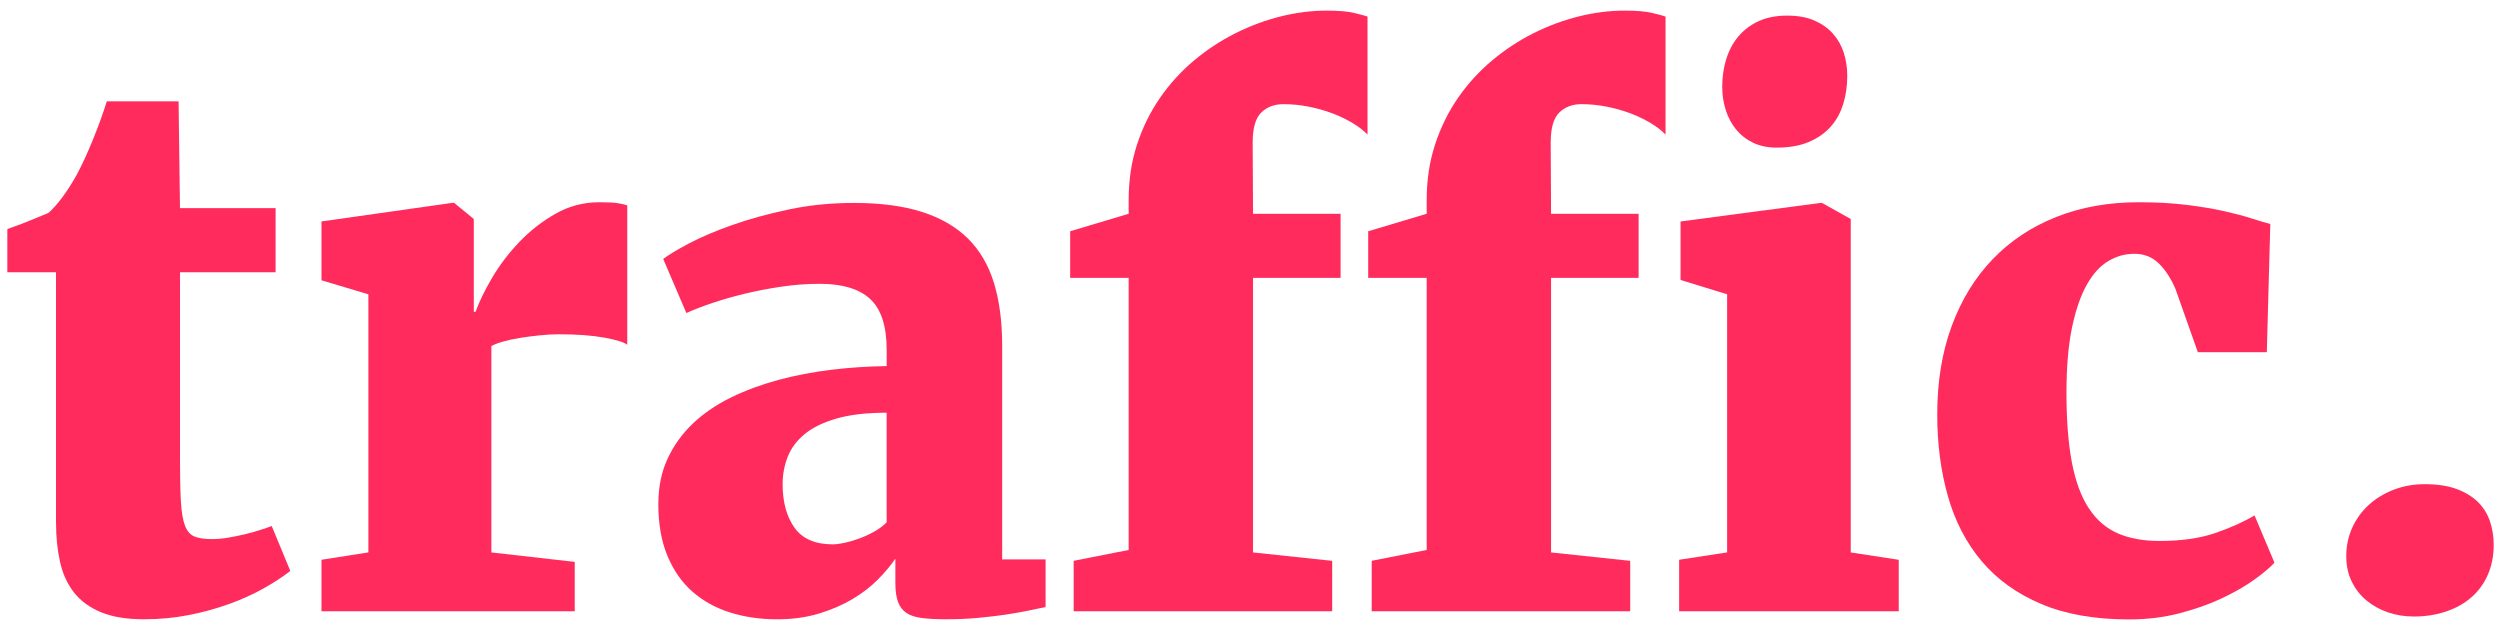 <?xml version="1.0" encoding="UTF-8"?>
<svg xmlns="http://www.w3.org/2000/svg" id="logo_red" viewBox="0 0 766.88 192.86">
  <defs>
    <style>.cls-1{fill:#ff2b5d;stroke-width:0px;}</style>
  </defs>
  <path class="cls-1" d="M17.18,160.32v-76.81H2.25v-13.21c.29-.14,1.09-.45,2.42-.91,1.32-.46,2.72-1,4.19-1.61,1.47-.61,2.83-1.16,4.08-1.67,1.25-.5,1.92-.79,1.99-.86,2.72-2.43,5.59-6.3,8.59-11.6,1.57-2.94,3.2-6.46,4.89-10.58,1.68-4.12,3.13-8.11,4.35-11.98h22.02l.43,32.76h29.33v19.66h-29.33v57.15c0,5.44.09,9.79.27,13.05.18,3.26.59,5.75,1.24,7.47s1.61,2.85,2.9,3.38,3.04.81,5.26.81h.11c1.57,0,3.22-.14,4.94-.43,1.72-.29,3.4-.63,5.05-1.02,1.65-.39,3.2-.82,4.67-1.29,1.47-.46,2.67-.88,3.6-1.24h.11l5.69,13.75c-2.29,1.79-5.03,3.58-8.22,5.37-3.19,1.79-6.71,3.38-10.58,4.78s-7.99,2.52-12.35,3.38c-4.37.86-8.92,1.29-13.64,1.29h-.21c-5.23,0-9.58-.72-13.05-2.15-3.47-1.43-6.23-3.44-8.27-6.02s-3.47-5.69-4.3-9.35c-.82-3.65-1.24-7.7-1.24-12.14Z"></path>
  <path class="cls-1" d="M98.61,187.5v-15.79l14.39-2.26v-79.17l-14.39-4.3v-18.05l40.07-5.69h.64l6.02,4.94v28.47h.54c1.07-3.01,2.74-6.45,5-10.31s5.03-7.54,8.33-11.01c3.29-3.47,7.02-6.39,11.17-8.75,4.15-2.36,8.63-3.54,13.43-3.54,2.51,0,4.37.09,5.59.27,1.22.18,2.22.41,3.01.7v42.75c-1-.79-3.37-1.52-7.09-2.2-3.72-.68-8.38-1.02-13.96-1.02-1.72,0-3.64.11-5.75.32-2.11.21-4.17.48-6.18.81-2.01.32-3.8.72-5.37,1.18-1.58.47-2.69.91-3.33,1.34v63.27l25.57,2.9v15.15h-77.67Z"></path>
  <path class="cls-1" d="M201.95,154.63c0-5.23.95-9.88,2.85-13.96,1.9-4.08,4.49-7.68,7.79-10.8,3.29-3.12,7.18-5.76,11.66-7.95,4.47-2.18,9.31-3.97,14.5-5.37,5.19-1.4,10.62-2.43,16.27-3.12,5.66-.68,11.31-1.06,16.97-1.13v-4.94c0-7.3-1.68-12.51-5.05-15.63-3.37-3.12-8.52-4.67-15.47-4.67-3.87,0-7.75.29-11.66.86-3.9.57-7.65,1.29-11.23,2.15-3.58.86-6.91,1.81-9.99,2.85-3.08,1.04-5.73,2.06-7.95,3.06h-.11l-7.09-16.54c1.57-1.22,4.19-2.79,7.84-4.73s8.06-3.81,13.21-5.64,10.92-3.42,17.29-4.78c6.37-1.36,13.11-2.04,20.2-2.04,8.09,0,15.02.91,20.79,2.74,5.76,1.83,10.47,4.55,14.13,8.16,3.65,3.62,6.32,8.16,8,13.64,1.68,5.48,2.52,11.87,2.52,19.17v65.63h13.32v14.61c-1.36.29-3.06.64-5.1,1.07s-4.37.84-6.98,1.24c-2.62.39-5.48.73-8.59,1.02-3.12.29-6.43.43-9.94.43-2.87,0-5.3-.13-7.3-.38-2.01-.25-3.6-.77-4.78-1.56s-2.04-1.92-2.58-3.38c-.54-1.47-.81-3.42-.81-5.85v-7.41c-1.36,2.01-3.13,4.12-5.32,6.34-2.19,2.22-4.78,4.23-7.79,6.02-3.01,1.79-6.45,3.28-10.31,4.46s-8.16,1.77-12.89,1.77c-5.16,0-9.96-.7-14.39-2.09-4.44-1.4-8.29-3.53-11.55-6.39-3.26-2.86-5.82-6.53-7.68-11.01-1.86-4.47-2.79-9.76-2.79-15.84ZM255.44,166.98c1,0,2.24-.16,3.71-.48,1.47-.32,2.97-.77,4.51-1.34,1.54-.57,3.04-1.27,4.51-2.09,1.47-.82,2.74-1.77,3.81-2.85v-33.62c-6.09,0-11.19.59-15.31,1.77-4.12,1.18-7.4,2.78-9.83,4.78-2.44,2.01-4.17,4.33-5.21,6.98-1.04,2.65-1.56,5.44-1.56,8.38,0,5.52,1.22,9.97,3.65,13.37,2.43,3.4,6.34,5.1,11.71,5.1Z"></path>
  <path class="cls-1" d="M329.35,187.5v-15.47l16.87-3.33v-83.47h-17.94v-14.29l17.94-5.37v-4.19c0-6.16.86-11.85,2.58-17.08,1.72-5.23,4.06-9.99,7.04-14.29,2.97-4.3,6.45-8.11,10.42-11.44s8.22-6.12,12.73-8.38,9.15-3.97,13.91-5.16c4.76-1.18,9.43-1.77,14.02-1.77,3.65,0,6.46.23,8.43.7,1.97.47,3.35.84,4.14,1.13v36.2c-1.15-1.22-2.67-2.4-4.57-3.54-1.9-1.14-3.99-2.15-6.28-3.01-2.29-.86-4.73-1.54-7.3-2.04-2.58-.5-5.12-.75-7.63-.75-2.79,0-5.07.86-6.82,2.58-1.76,1.72-2.63,4.8-2.63,9.24l.11,21.81h26.86v19.66h-26.86v84.22l24.28,2.58v15.47h-79.28Z"></path>
  <path class="cls-1" d="M420.77,187.5v-15.47l16.87-3.33v-83.47h-17.94v-14.29l17.94-5.37v-4.19c0-6.16.86-11.85,2.58-17.08,1.72-5.23,4.06-9.99,7.04-14.29,2.97-4.3,6.45-8.11,10.42-11.44s8.22-6.12,12.73-8.38,9.15-3.97,13.91-5.16c4.76-1.18,9.43-1.77,14.02-1.77,3.65,0,6.46.23,8.43.7,1.97.47,3.35.84,4.14,1.13v36.2c-1.15-1.22-2.67-2.4-4.57-3.54-1.9-1.14-3.99-2.15-6.28-3.01-2.29-.86-4.73-1.54-7.3-2.04-2.58-.5-5.12-.75-7.63-.75-2.79,0-5.07.86-6.82,2.58-1.76,1.72-2.63,4.8-2.63,9.24l.11,21.81h26.86v19.66h-26.86v84.22l24.28,2.58v15.47h-79.28Z"></path>
  <path class="cls-1" d="M515.08,187.5v-15.79l14.72-2.26v-79.17l-14.29-4.4v-17.94l42.86-5.69h.54l8.81,4.94v102.27l14.72,2.26v15.79h-67.35ZM544.95,45.28c-2.72,0-5.12-.5-7.2-1.5-2.08-1-3.81-2.36-5.21-4.08s-2.45-3.71-3.17-5.96c-.72-2.26-1.07-4.64-1.07-7.14,0-3.01.41-5.84,1.24-8.49.82-2.65,2.06-4.96,3.71-6.93,1.65-1.97,3.71-3.53,6.18-4.67,2.47-1.14,5.39-1.72,8.75-1.72h.11c3.22,0,5.98.5,8.27,1.5,2.29,1,4.19,2.35,5.69,4.03,1.5,1.68,2.61,3.64,3.33,5.85.71,2.22,1.07,4.58,1.07,7.09,0,3.08-.41,5.96-1.24,8.65-.82,2.69-2.11,5.01-3.87,6.98-1.76,1.97-3.99,3.53-6.71,4.67-2.72,1.15-5.98,1.72-9.78,1.72h-.11Z"></path>
  <path class="cls-1" d="M594.25,127.13c0-10.1,1.49-19.16,4.46-27.18,2.97-8.02,7.16-14.84,12.57-20.46,5.41-5.62,11.91-9.94,19.5-12.94,7.59-3.01,16.01-4.51,25.24-4.51,5.44,0,10.35.27,14.72.81,4.37.54,8.22,1.18,11.55,1.93s6.16,1.5,8.49,2.26c2.33.75,4.21,1.31,5.64,1.67l-1.07,39.32h-21.16l-6.88-19.44c-1.43-3.29-3.15-5.91-5.16-7.84-2.01-1.93-4.48-2.9-7.41-2.9s-5.44.74-7.95,2.2c-2.51,1.47-4.71,3.87-6.61,7.2-1.9,3.33-3.42,7.72-4.57,13.16-1.15,5.44-1.72,12.18-1.72,20.2s.55,15.47,1.67,21.27c1.11,5.8,2.85,10.49,5.21,14.07,2.36,3.58,5.33,6.14,8.92,7.68,3.58,1.54,7.8,2.31,12.68,2.31,6.73,0,12.44-.81,17.13-2.42,4.69-1.61,8.72-3.42,12.08-5.42l6.12,14.5c-1.29,1.43-3.33,3.15-6.12,5.16-2.79,2.01-6.12,3.92-9.99,5.75s-8.22,3.37-13.05,4.62-9.97,1.88-15.42,1.88c-10.53,0-19.52-1.58-26.96-4.73-7.45-3.15-13.54-7.52-18.26-13.11s-8.18-12.23-10.37-19.93c-2.19-7.7-3.28-16.06-3.28-25.08Z"></path>
  <path class="cls-1" d="M740.35,189.11c-2.79,0-5.42-.43-7.9-1.29s-4.66-2.08-6.55-3.65c-1.9-1.57-3.4-3.51-4.51-5.8-1.11-2.29-1.67-4.87-1.67-7.73,0-3.15.61-6.07,1.83-8.75,1.22-2.69,2.9-5.01,5.05-6.98,2.15-1.97,4.69-3.53,7.63-4.67,2.94-1.14,6.12-1.72,9.56-1.72,3.87,0,7.14.5,9.83,1.5,2.69,1,4.87,2.35,6.55,4.03,1.68,1.68,2.9,3.65,3.65,5.91s1.13,4.64,1.13,7.14c0,3.37-.59,6.41-1.77,9.13-1.18,2.72-2.85,5.03-5,6.93-2.15,1.9-4.75,3.37-7.79,4.4-3.04,1.04-6.39,1.56-10.04,1.56Z"></path>
</svg>
